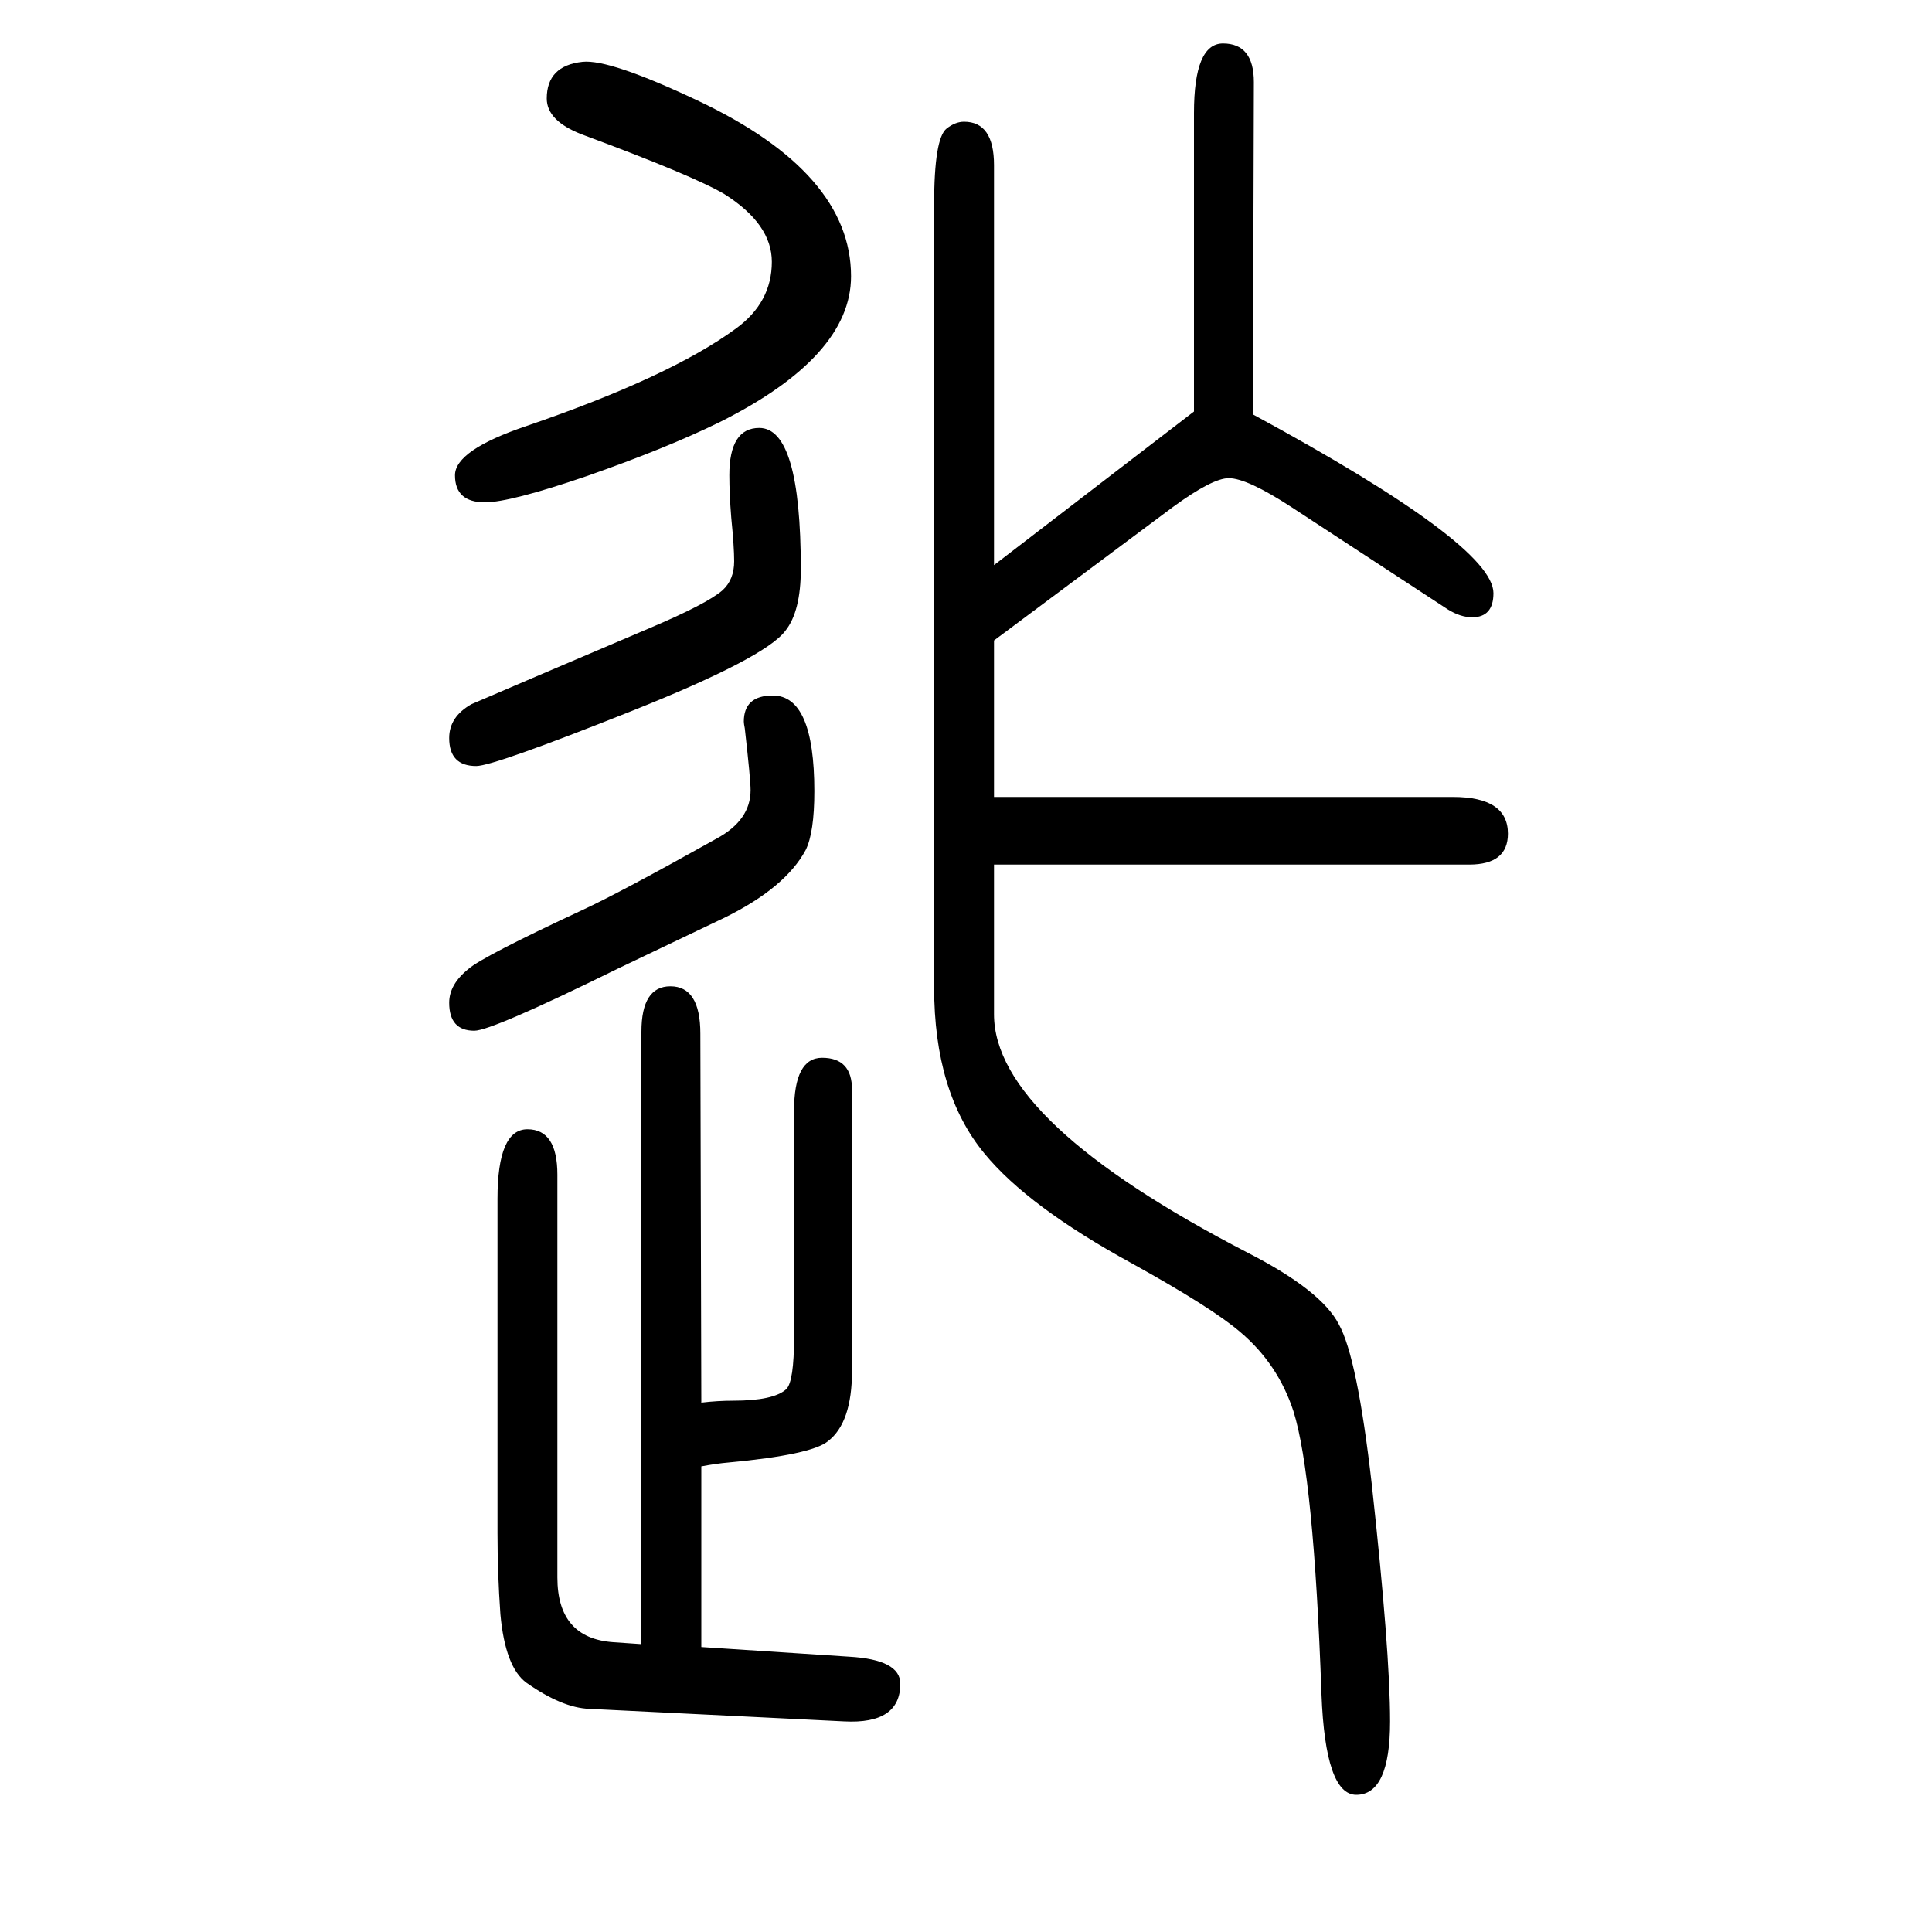 <svg xmlns="http://www.w3.org/2000/svg" xmlns:xlink="http://www.w3.org/1999/xlink" height="100" width="100" version="1.1"><path d="M664 -52v634q0 47 30 47q31 0 31 -49l1 -382q17 2 33 2q42 0 55 12q8 8 8 54v234q0 55 29 55q31 0 31 -33v-291q0 -54 -25 -73q-17 -14 -103 -22q-12 -1 -28 -4v-187l153 -10q53 -3 53 -28q0 -42 -58 -39l-264 13q-28 1 -65 27q-22 16 -27 71q-3 42 -3 84v346q0 72 31 72
t31 -47v-417q0 -63 58 -67zM1029 1065l207 159v309q0 72 30 72q32 0 32 -40l-1 -344q249 -135 249 -185q0 -25 -22 -25q-12 0 -25 8l-162 106q-46 30 -65 30q-17 0 -58 -30l-185 -138v-162h475q57 0 57 -38q0 -32 -40 -32h-492v-155q0 -111 263 -247q76 -39 94 -74
q19 -34 34 -165q19 -173 19 -246q0 -76 -35 -76q-32 0 -36 104q-8 226 -29 293q-16 49 -55 82q-29 25 -112 71q-108 59 -153 114q-52 63 -52 172v810q0 69 13 79q9 7 18 7q31 0 31 -45v-414zM603 1586q28 3 119 -40q159 -75 159 -182q0 -83 -136 -151q-55 -27 -138 -56
q-79 -27 -105 -27q-31 0 -31 28q0 26 74 51q149 51 217 101q37 27 37 69q0 39 -49 70q-32 19 -148 62q-36 14 -36 37q0 34 37 38zM800 930q43 0 43 -99q0 -43 -9 -61q-21 -39 -84 -70l-111 -53q-130 -64 -148 -64q-26 0 -26 29q0 19 20 35q15 13 118 61q39 18 139 74
q35 19 35 50q0 11 -6 64q-1 5 -1 7q0 27 30 27zM786 1207q43 0 43 -146q0 -44 -16 -64q-21 -28 -159 -83q-143 -57 -161 -57q-28 0 -28 29q0 22 23 35l63 27l122 52q59 25 75 39q12 11 12 30q0 15 -3 45q-2 25 -2 44q0 49 31 49z" style="" transform="scale(0.05 -0.05) translate(0 -1650)"/></svg>